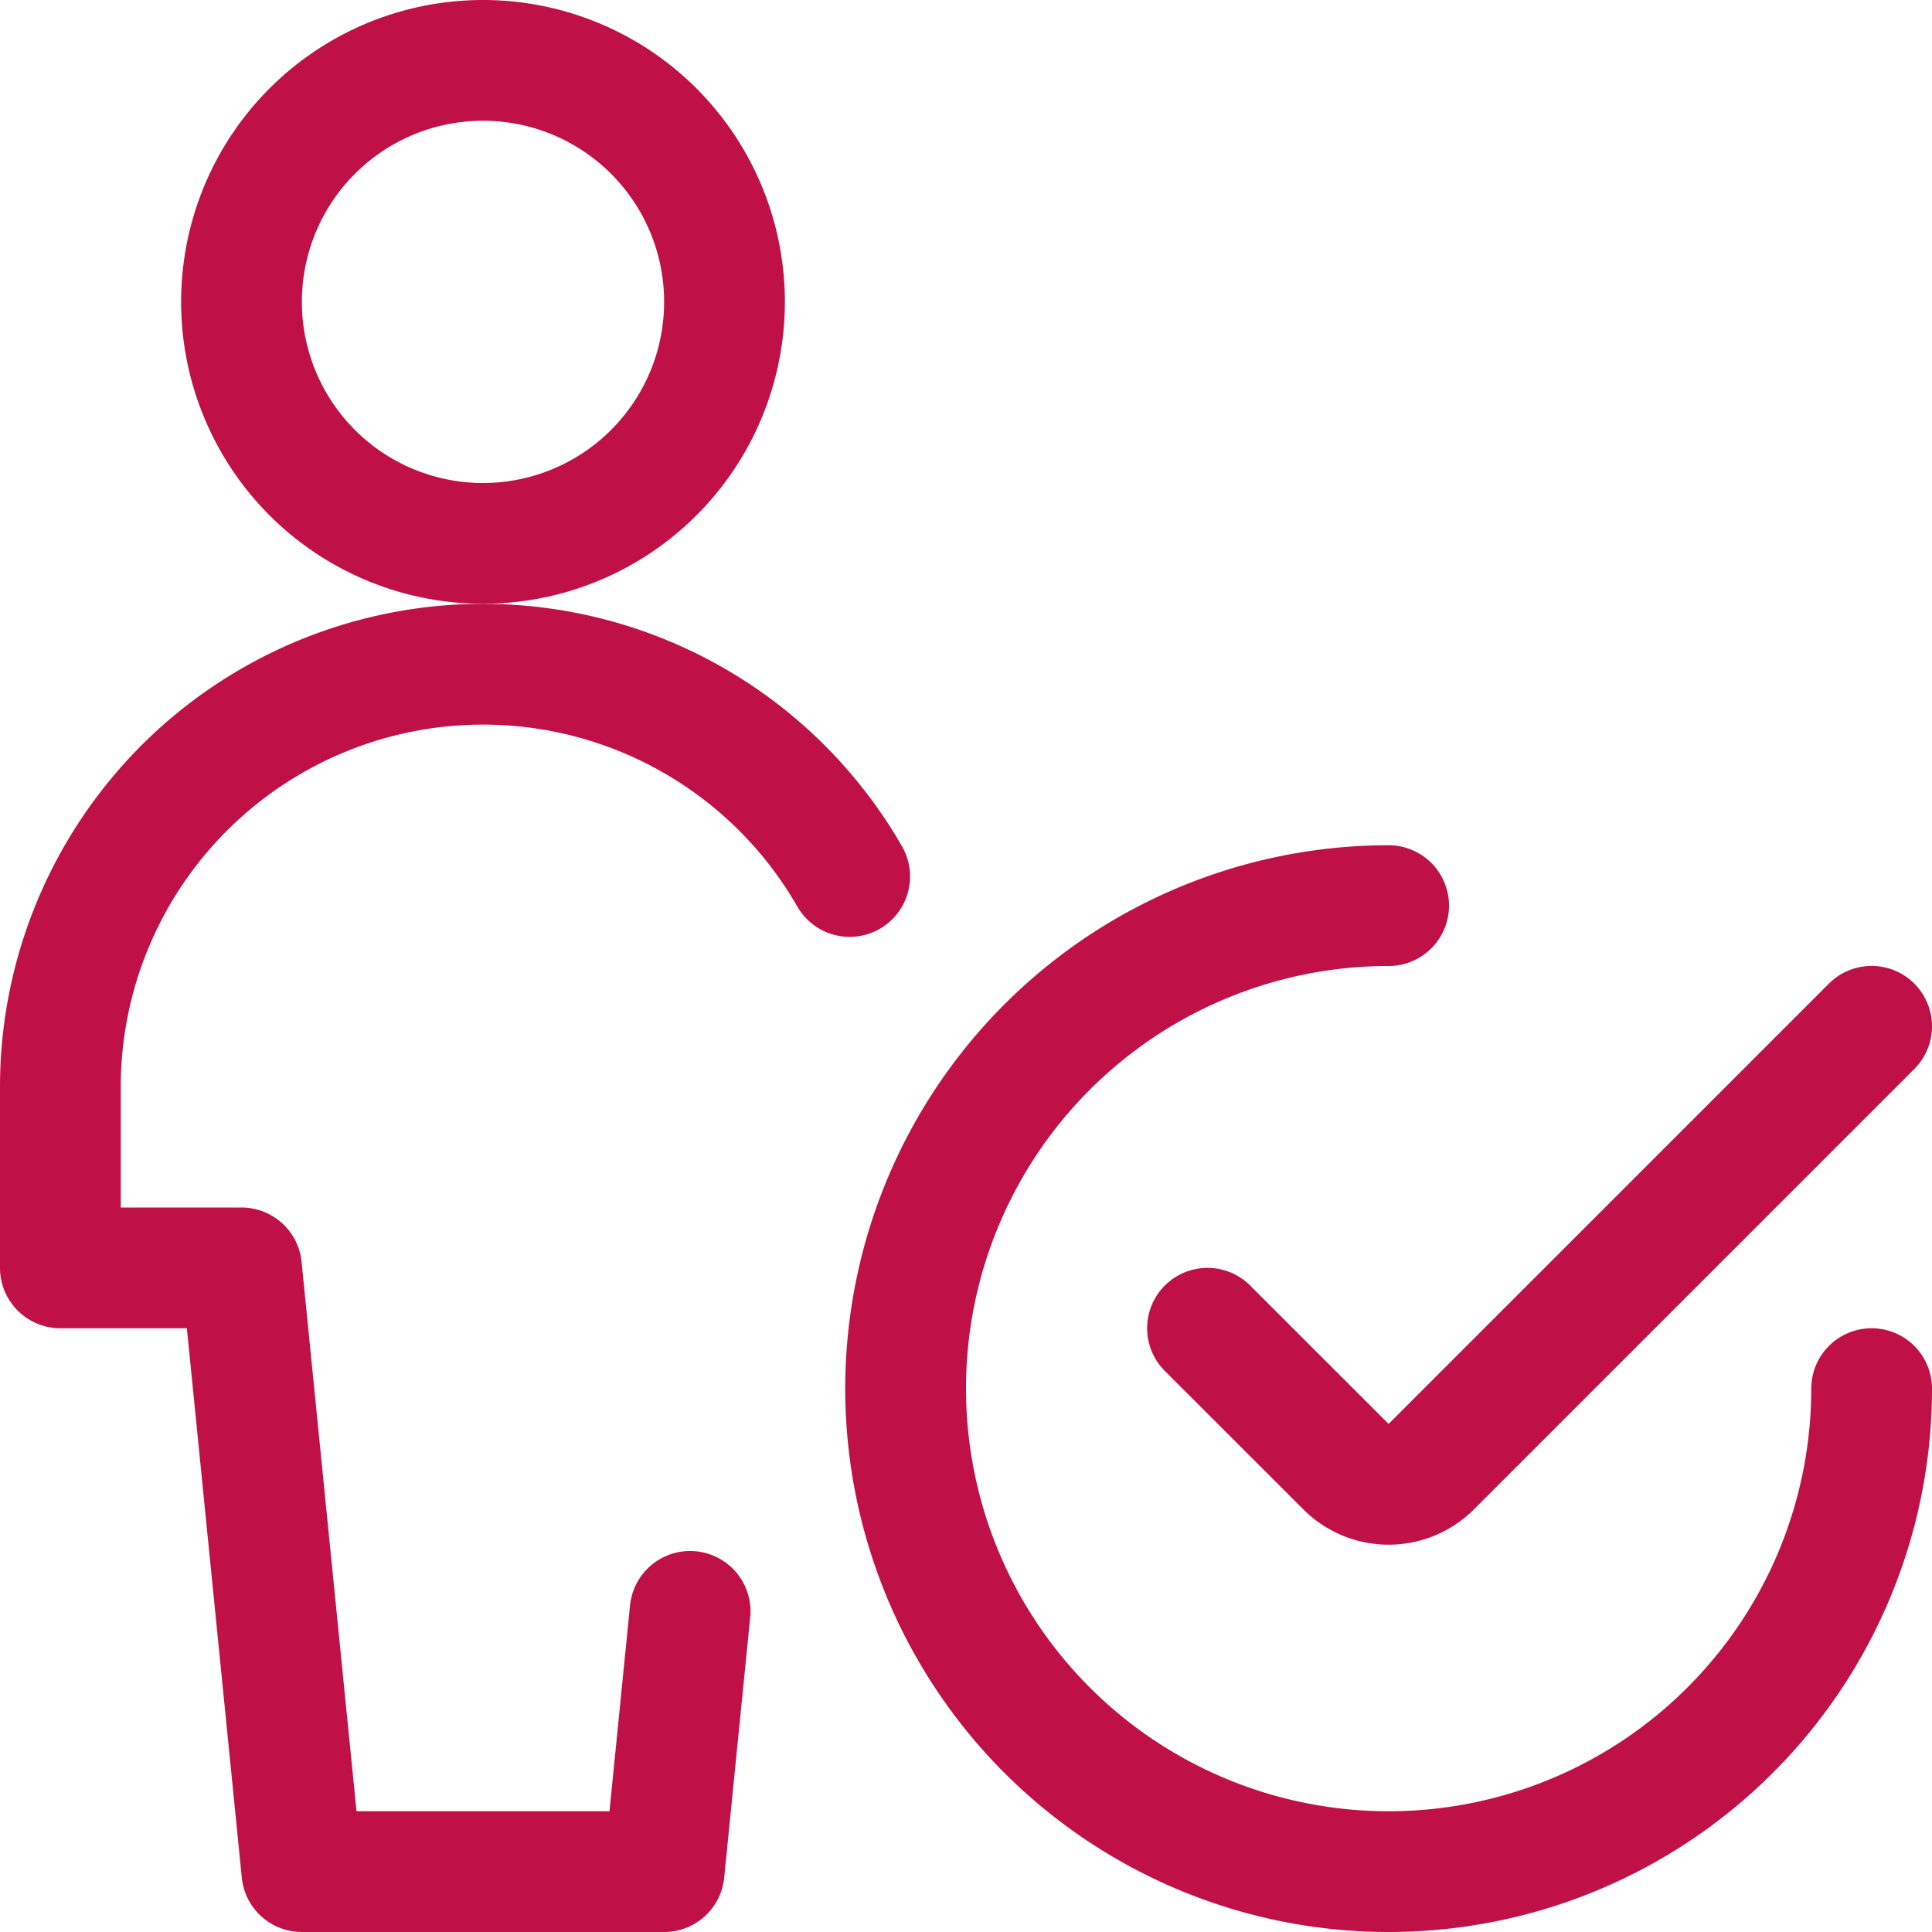 <?xml version="1.0" encoding="UTF-8"?> <svg xmlns="http://www.w3.org/2000/svg" viewBox="0 0 24 24" stroke-width="1.5"><path d="M3 3.75a3 3 0 1 0 6 0 3 3 0 1 0-6 0Z" fill="none" stroke="#c01048" stroke-linecap="round" stroke-linejoin="round"></path><path d="M10.555 10.888A5.251 5.251 0 0 0 .75 13.5v2.25H3l.75 7.5h4.5l.323-3.233" fill="none" stroke="#c01048" stroke-linecap="round" stroke-linejoin="round"></path><path d="M23.25 17.25a6 6 0 1 1-6-6" fill="none" stroke="#c01048" stroke-linecap="round" stroke-linejoin="round"></path><path d="m23.25 12.749-5.47 5.47a.749.749 0 0 1-1.06 0L15 16.5" fill="none" stroke="#c01048" stroke-linecap="round" stroke-linejoin="round"></path></svg> 